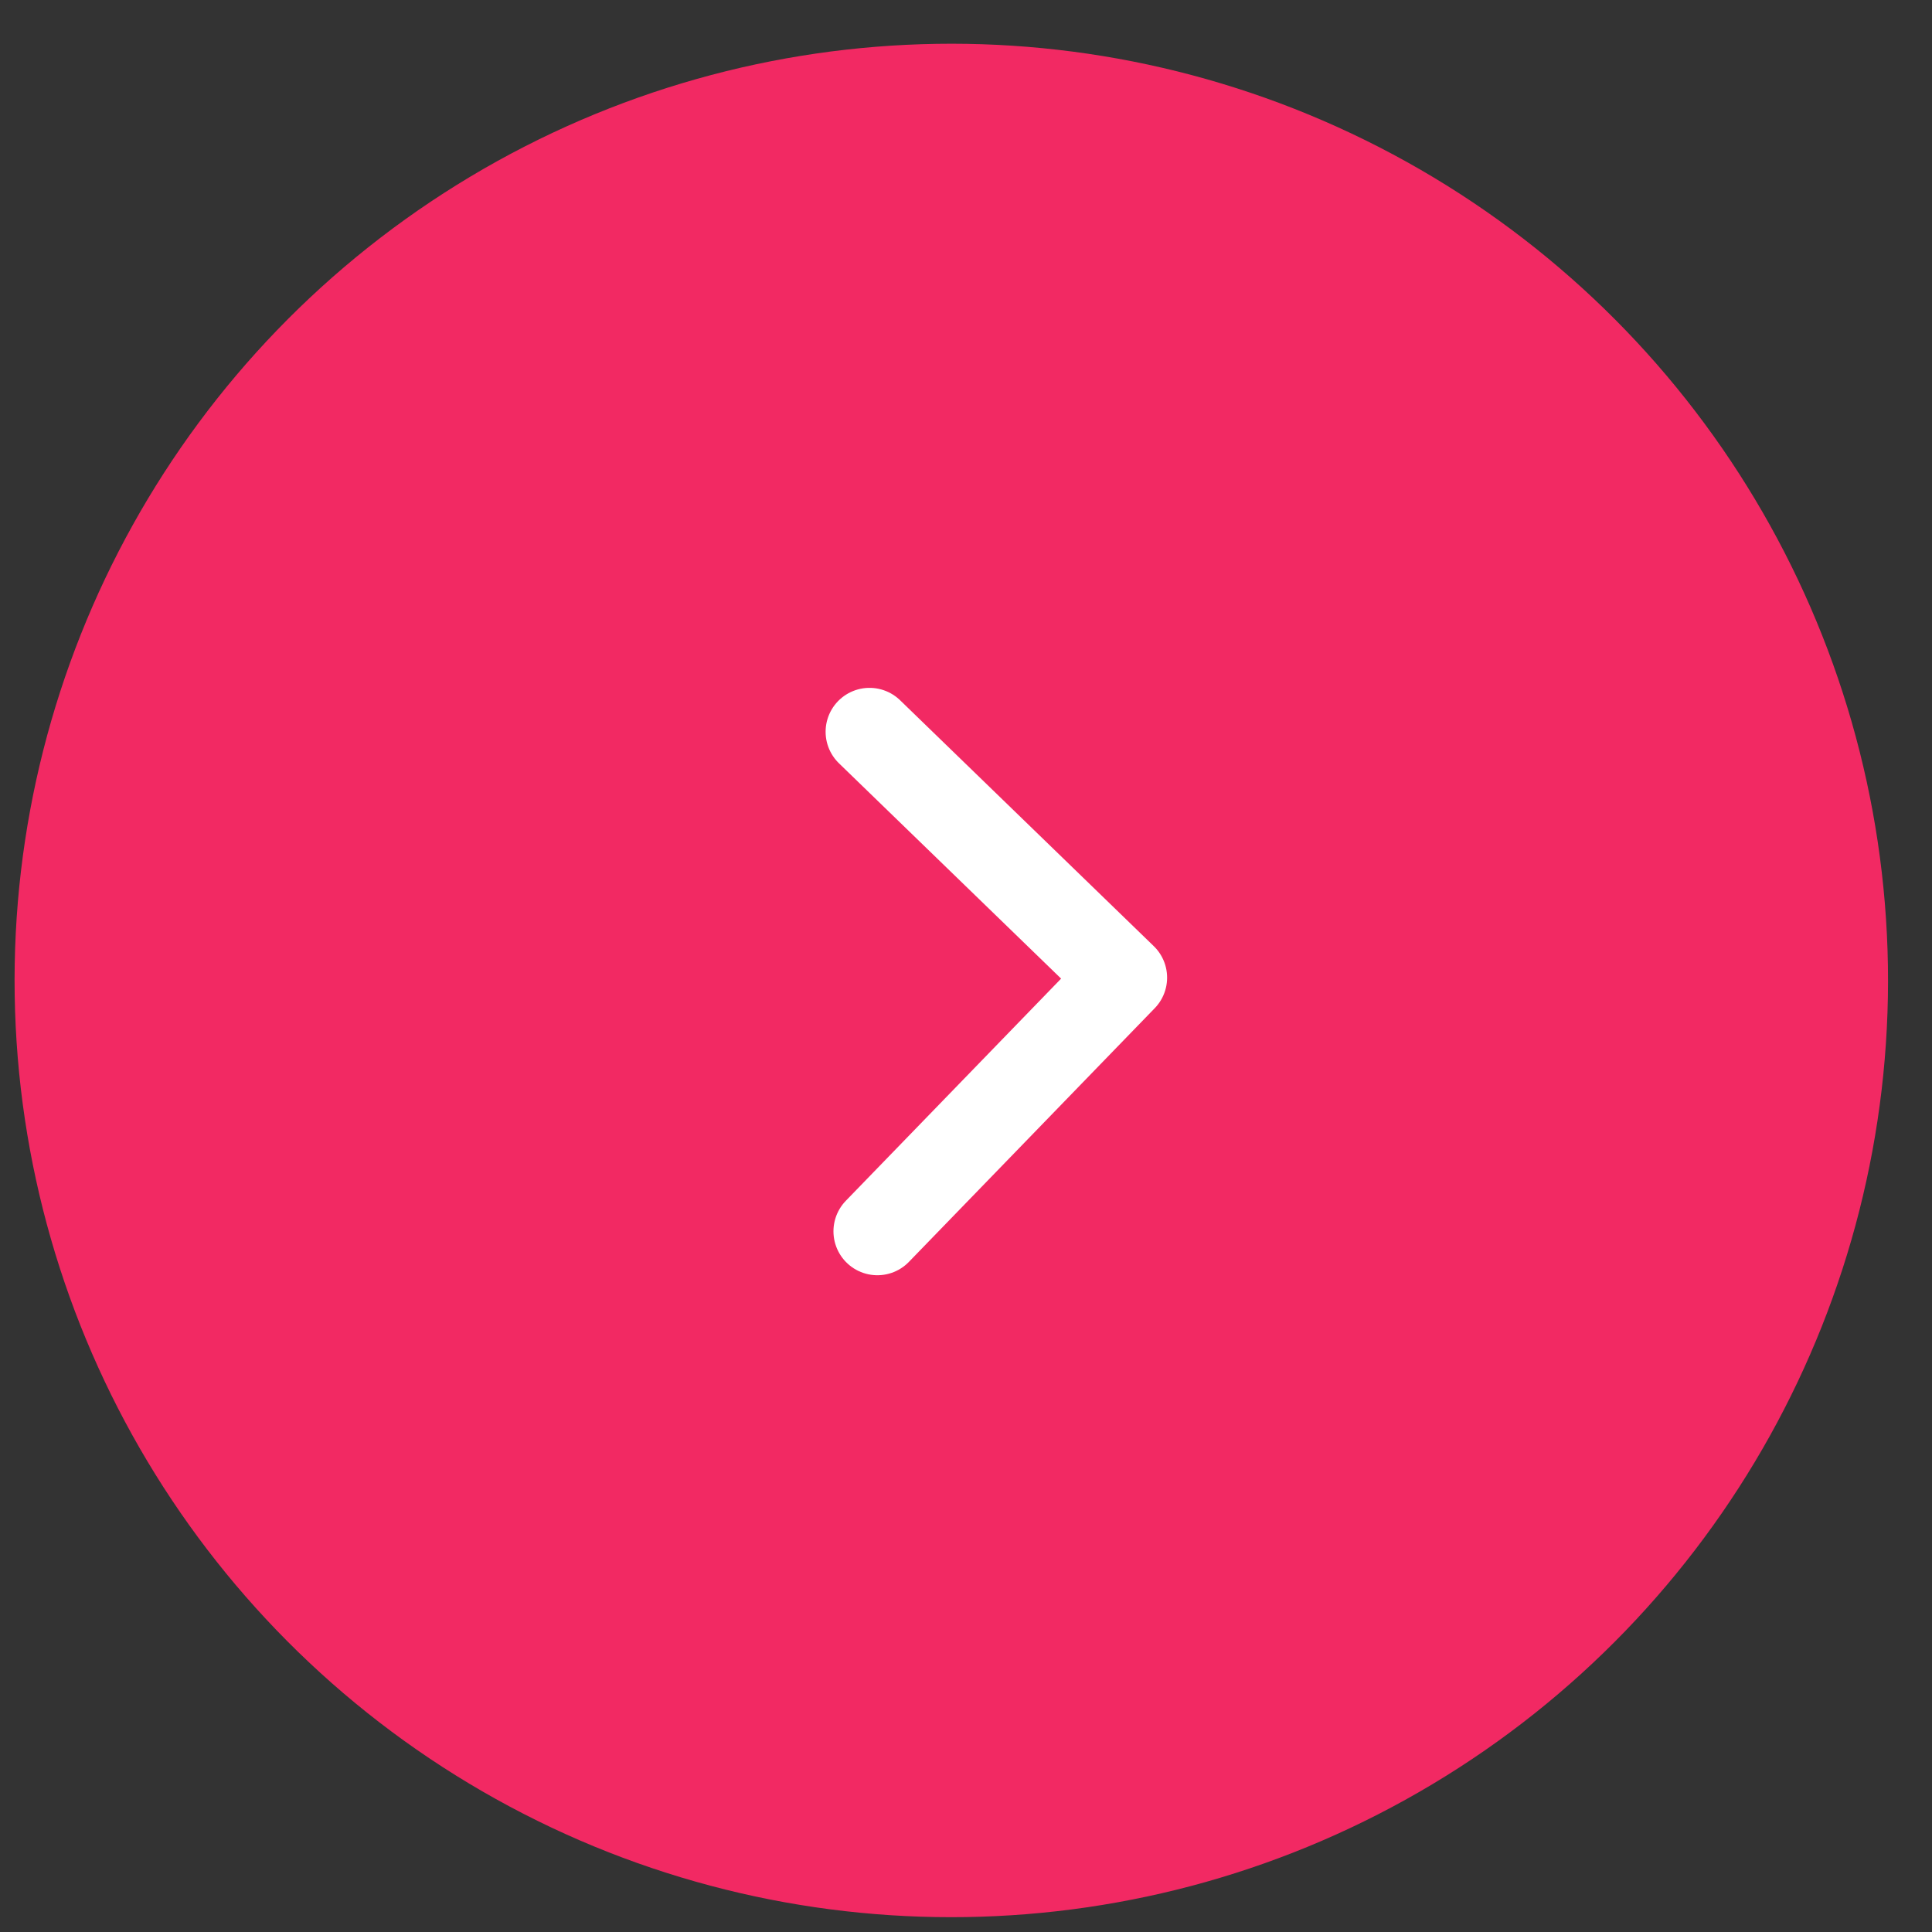 <svg width="33" height="33" viewBox="0 0 33 33" fill="none" xmlns="http://www.w3.org/2000/svg">
<rect x="0" y="0" width="33" height="33" fill="#333333" stroke="none"/>
<circle cx="16.249" cy="16.747" r="16" transform="rotate(-0.9 16.249 16.747)" fill="#F22963"/>
<path d="M14.986 21.032L19.185 16.699L14.852 12.499" stroke="white" stroke-width="1.5" stroke-linecap="round" stroke-linejoin="round"/>
</svg>
